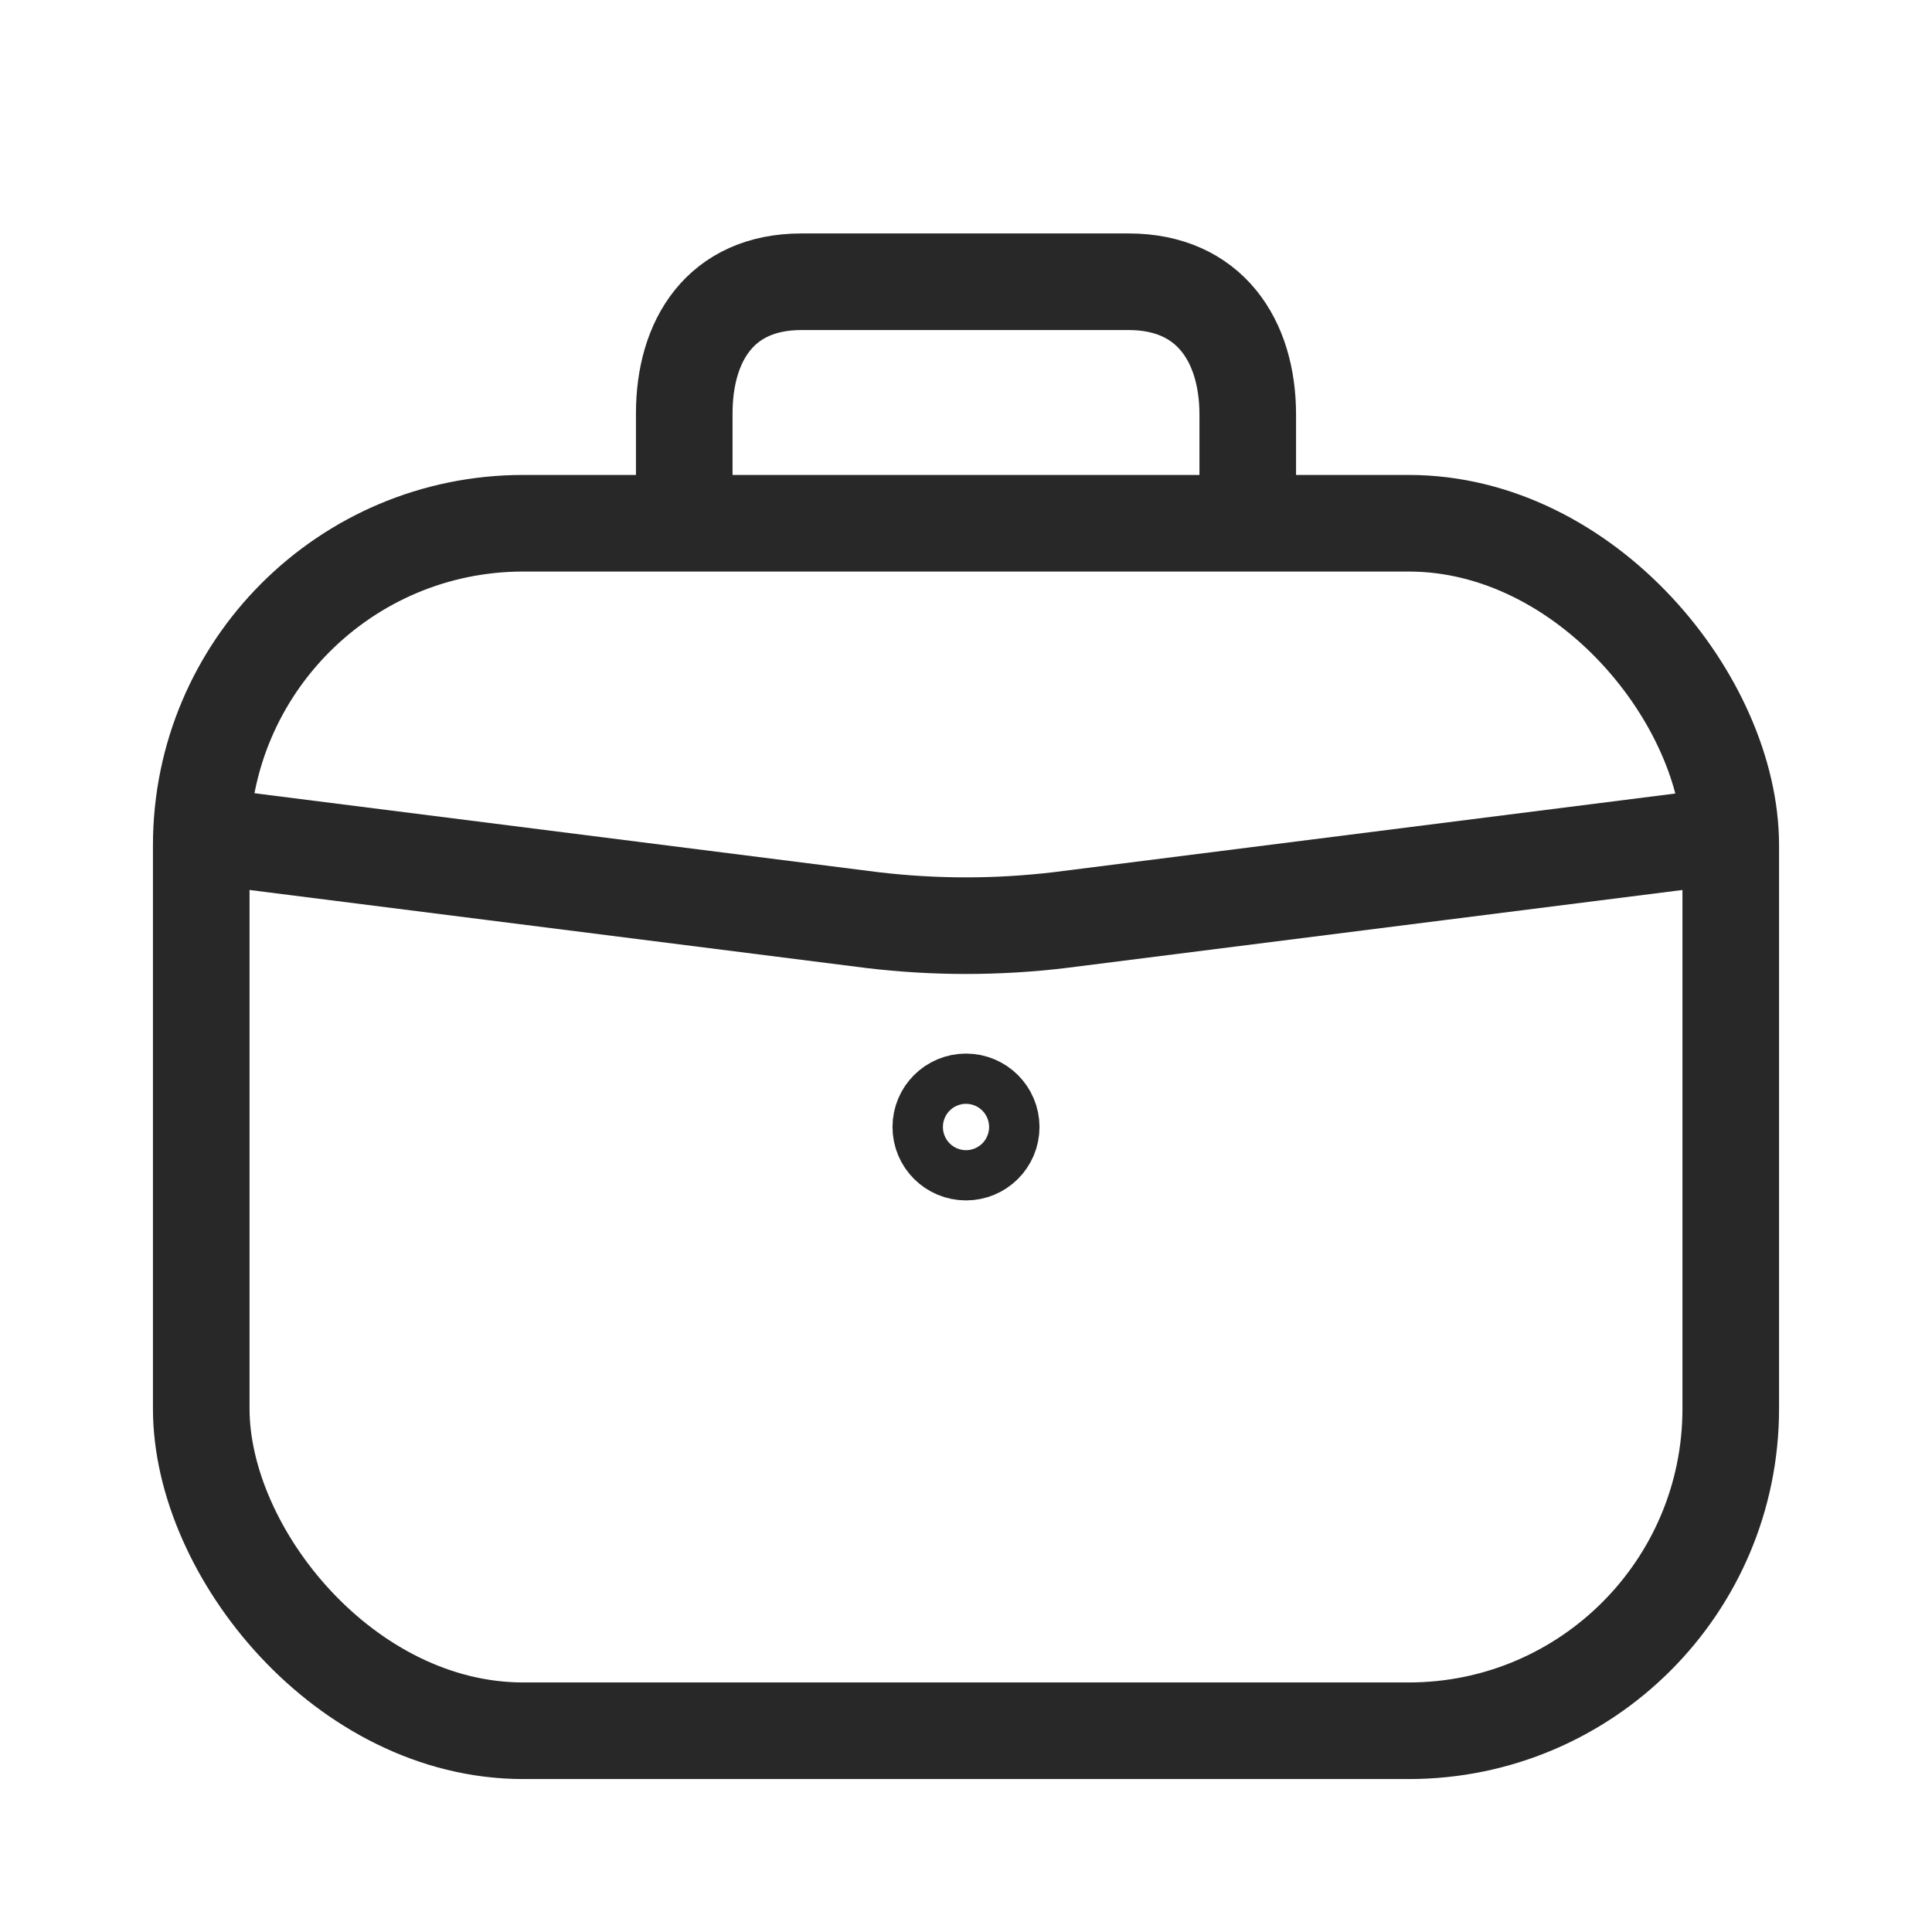 <svg width="24" height="24" viewBox="0 0 24 24" fill="none" xmlns="http://www.w3.org/2000/svg">
<path d="M2.5 10.375L10.838 11.43C11.61 11.522 12.39 11.522 13.162 11.43L21.5 10.375" stroke="#282828" stroke-width="1.2" stroke-linejoin="round"/>
<path d="M15.5 6.5V5.151C15.5 4.23 15.024 3.5 14.021 3.5H9.955C8.951 3.5 8.5 4.23 8.5 5.136V6.5" stroke="#282828" stroke-width="1.2" stroke-linejoin="round"/>
<rect x="2.5" y="6.5" width="19" height="15" rx="4" stroke="#282828" stroke-width="1.2" stroke-linejoin="round"/>
<ellipse cx="12" cy="14" rx="0.313" ry="0.312" stroke="#282828" stroke-width="1.2" stroke-linecap="round" stroke-linejoin="round"/>
<ellipse cx="12" cy="14" rx="0.125" ry="0.125" stroke="#282828" stroke-width="1.2" stroke-linecap="round" stroke-linejoin="round"/>
</svg>
